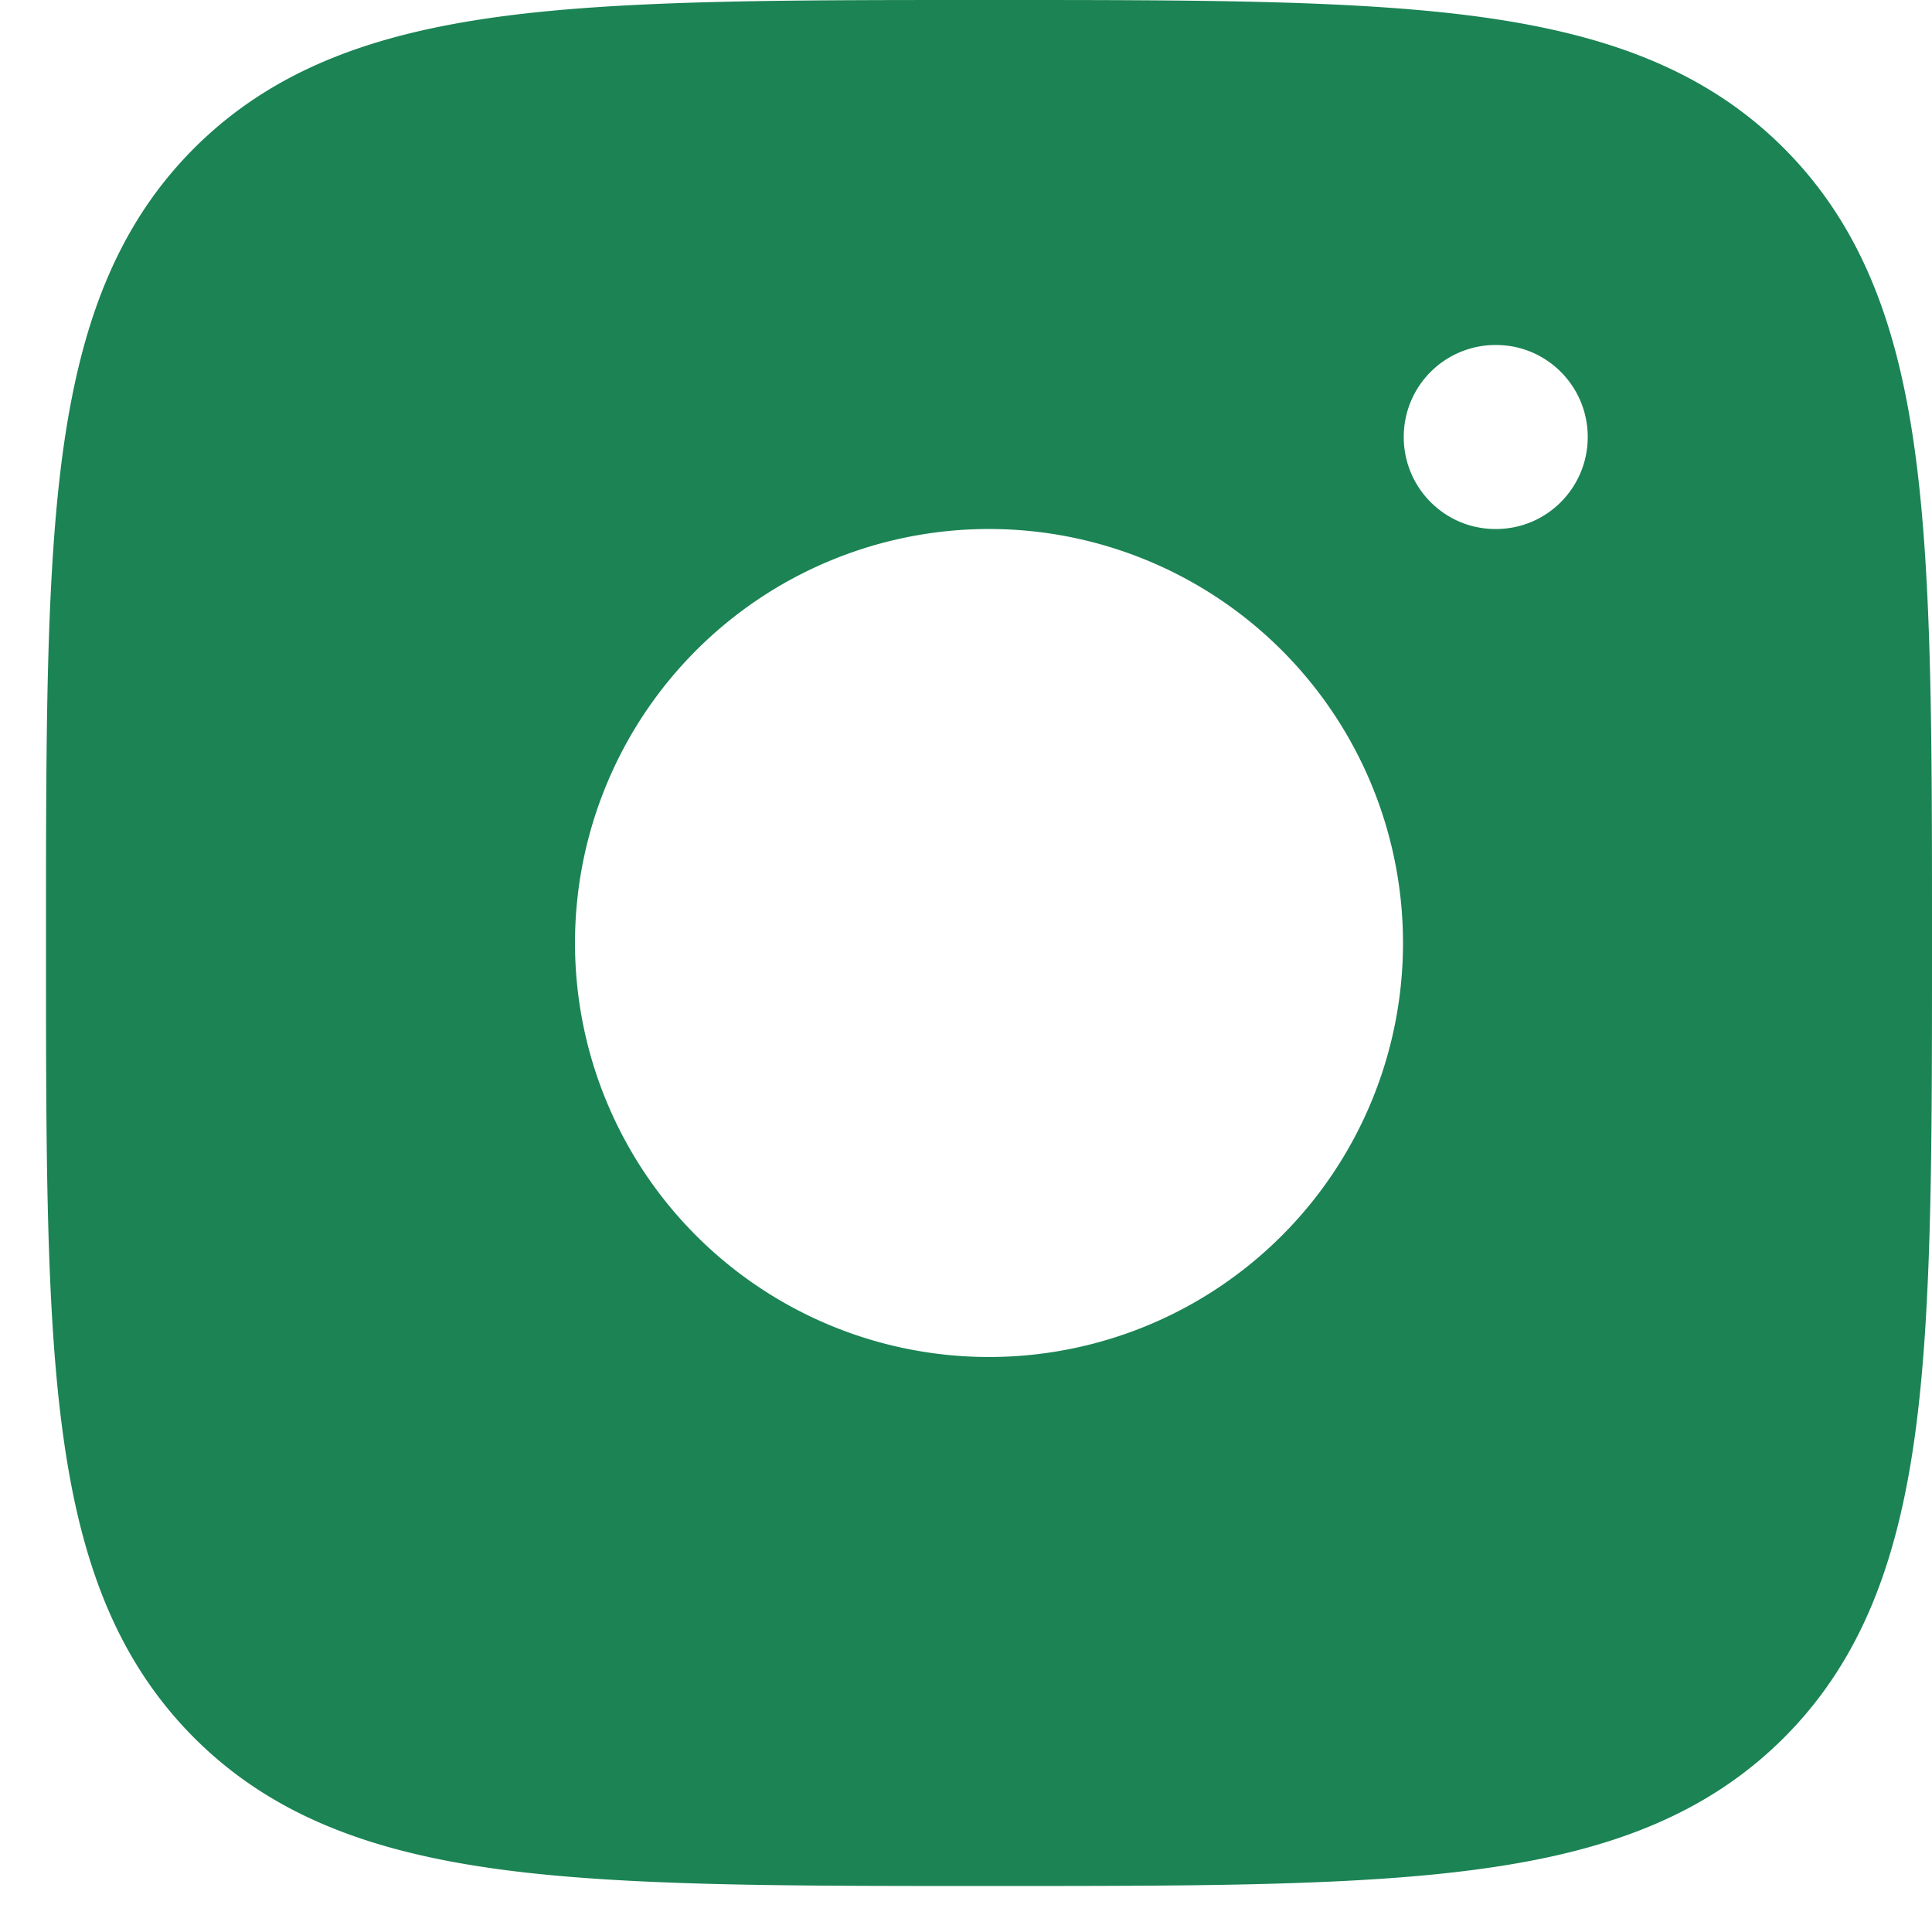 <svg width="21" height="21" fill="none" xmlns="http://www.w3.org/2000/svg"><path fill-rule="evenodd" clip-rule="evenodd" d="M10.807 0c2.19 0 3.912 0 5.255.18 1.377.186 2.469.573 3.327 1.43.858.86 1.245 1.951 1.43 3.328C21 6.281 21 8.002 21 10.193v.114c0 2.19 0 3.912-.18 5.255-.186 1.377-.573 2.469-1.43 3.327-.86.858-1.951 1.245-3.328 1.43-1.343.181-3.064.181-5.255.181h-.114c-2.19 0-3.912 0-5.255-.18-1.377-.186-2.469-.573-3.327-1.43-.858-.86-1.245-1.951-1.43-3.328C.5 14.219.5 12.498.5 10.307v-.114c0-2.19 0-3.912.18-5.255.186-1.377.573-2.469 1.43-3.327C2.97.753 4.062.366 5.439.18 6.781 0 8.502 0 10.693 0h.114zm4.443 10.25a4.5 4.5 0 11-9 0 4.5 4.5 0 019 0zm1.012-4.5c.55 0 .996-.448.996-1s-.446-1-.996-1h-.009a.998.998 0 00-.995 1c0 .552.446 1 .995 1h.01z" fill="#1B8354"/></svg>
